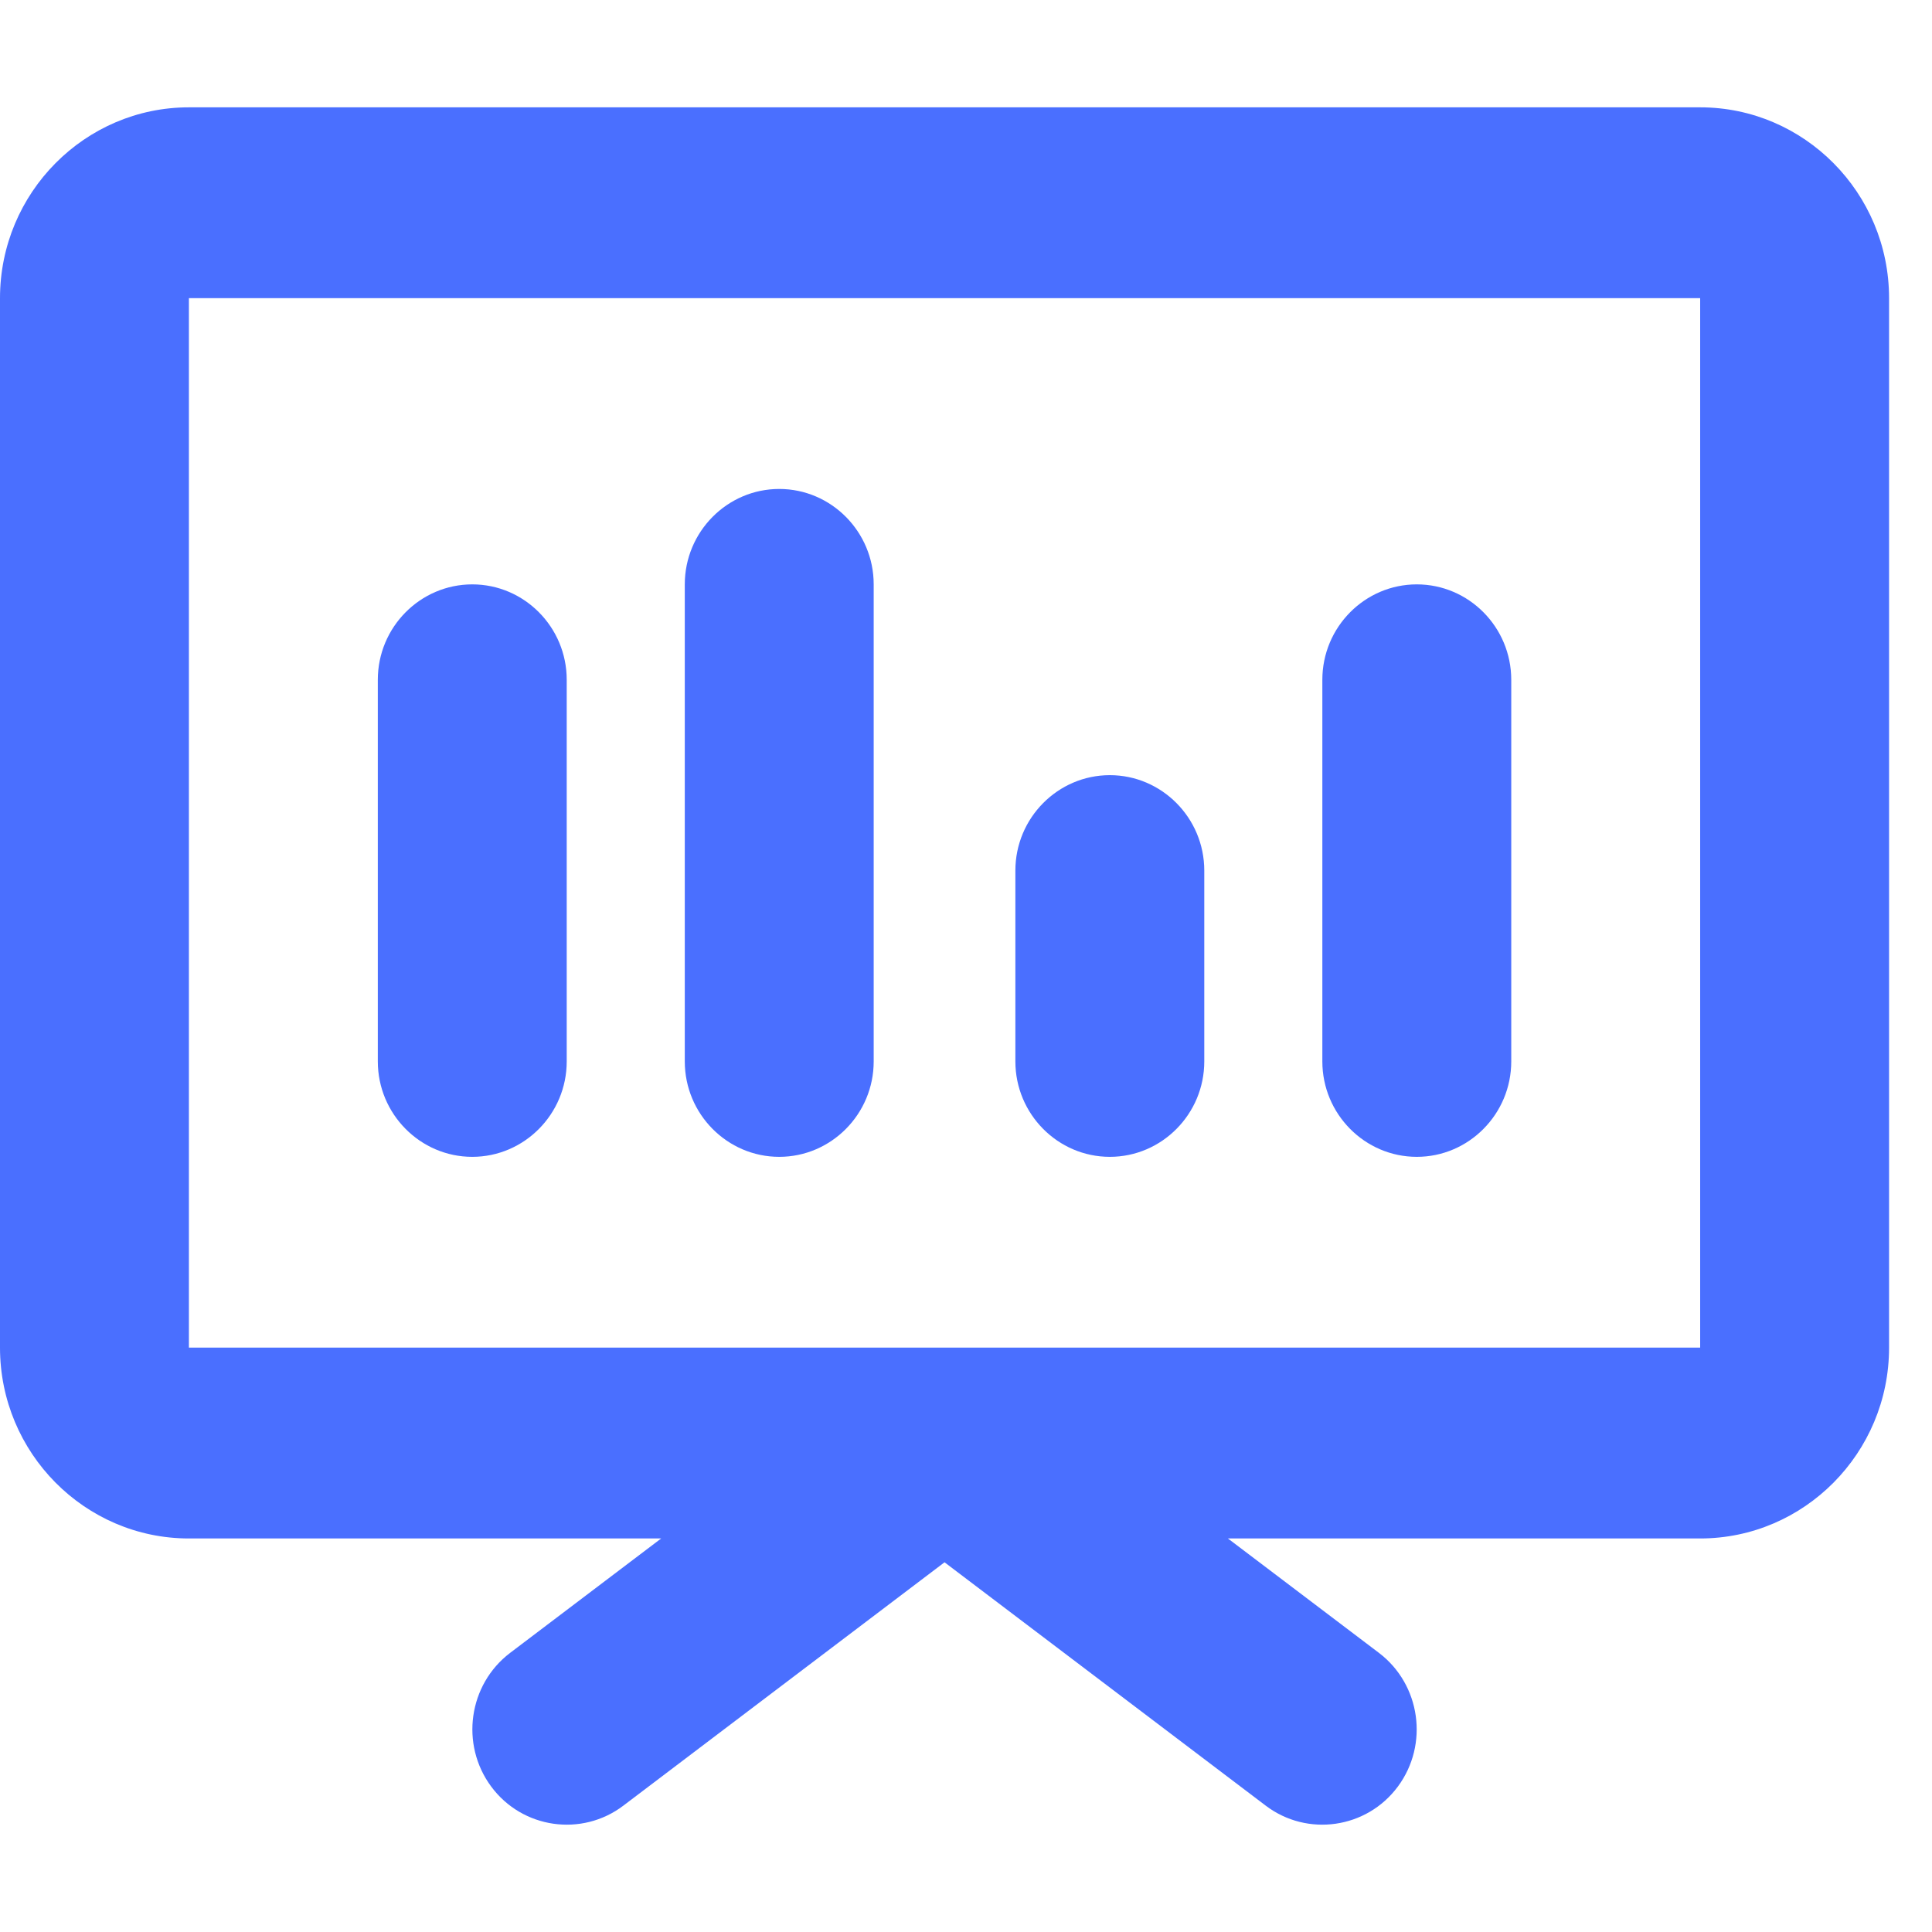 <?xml version="1.0" encoding="UTF-8"?>
<svg width="36px" height="36px" viewBox="0 0 36 36" version="1.1" xmlns="http://www.w3.org/2000/svg"
>
    <!-- Generator: Sketch 63.1 (92452) - https://sketch.com -->
    <title>Icon/Dashboard</title>
    <desc>Created with Sketch.</desc>
    <g id="Icon/Dashboard" stroke="none" stroke-width="1" fill="none" fill-rule="evenodd">
        <rect id="Rectangle-Copy" x="0" y="0" width="36" height="36"></rect>
        <path d="M0,5.556 C0,3.591 1.584,2 3.52,2 L31.68,2 C33.616,2 35.2,3.591 35.2,5.556 L35.2,25.111 C35.2,27.076 33.616,28.667 31.68,28.667 L22.88,28.667 L25.696,30.8 C26.47,31.389 26.629,32.503 26.048,33.289 C25.467,34.075 24.358,34.233 23.584,33.645 L17.6,29.111 L11.616,33.645 C10.842,34.233 9.733,34.075 9.152,33.289 C8.571,32.503 8.73,31.389 9.504,30.8 L12.32,28.667 L3.52,28.667 C1.584,28.667 0,27.076 0,25.111 L0,5.556 Z M17.618,25.111 C17.6,25.111 17.6,25.111 17.582,25.111 L17.582,25.111 L7.04,25.111 L3.52,25.111 L3.52,21.556 L3.52,9.111 L3.52,5.556 L7.04,5.556 L28.16,5.556 L31.68,5.556 L31.68,9.111 L31.68,21.556 L31.68,25.111 L28.16,25.111 L17.618,25.111 Z M20.68,14.444 C21.648,14.444 22.44,15.241 22.44,16.222 L22.44,19.778 C22.44,20.759 21.648,21.556 20.68,21.556 C19.712,21.556 18.92,20.759 18.92,19.778 L18.92,16.222 C18.92,15.241 19.712,14.444 20.68,14.444 Z M16.28,10.889 C16.28,9.908 15.488,9.111 14.52,9.111 C13.552,9.111 12.76,9.908 12.76,10.889 L12.76,19.778 C12.76,20.759 13.552,21.556 14.52,21.556 C15.488,21.556 16.28,20.759 16.28,19.778 L16.28,10.889 Z M8.8,10.889 C9.768,10.889 10.56,11.685 10.56,12.667 L10.56,19.778 C10.56,20.759 9.768,21.556 8.8,21.556 C7.832,21.556 7.04,20.759 7.04,19.778 L7.04,12.667 C7.04,11.685 7.832,10.889 8.8,10.889 Z M28.16,12.667 C28.16,11.685 27.368,10.889 26.4,10.889 C25.432,10.889 24.64,11.685 24.64,12.667 L24.64,19.778 C24.64,20.759 25.432,21.556 26.4,21.556 C27.368,21.556 28.16,20.759 28.16,19.778 L28.16,12.667 Z"
              id="Shape-Copy-3" fill="#4A6FFF"></path>
    </g>
</svg>